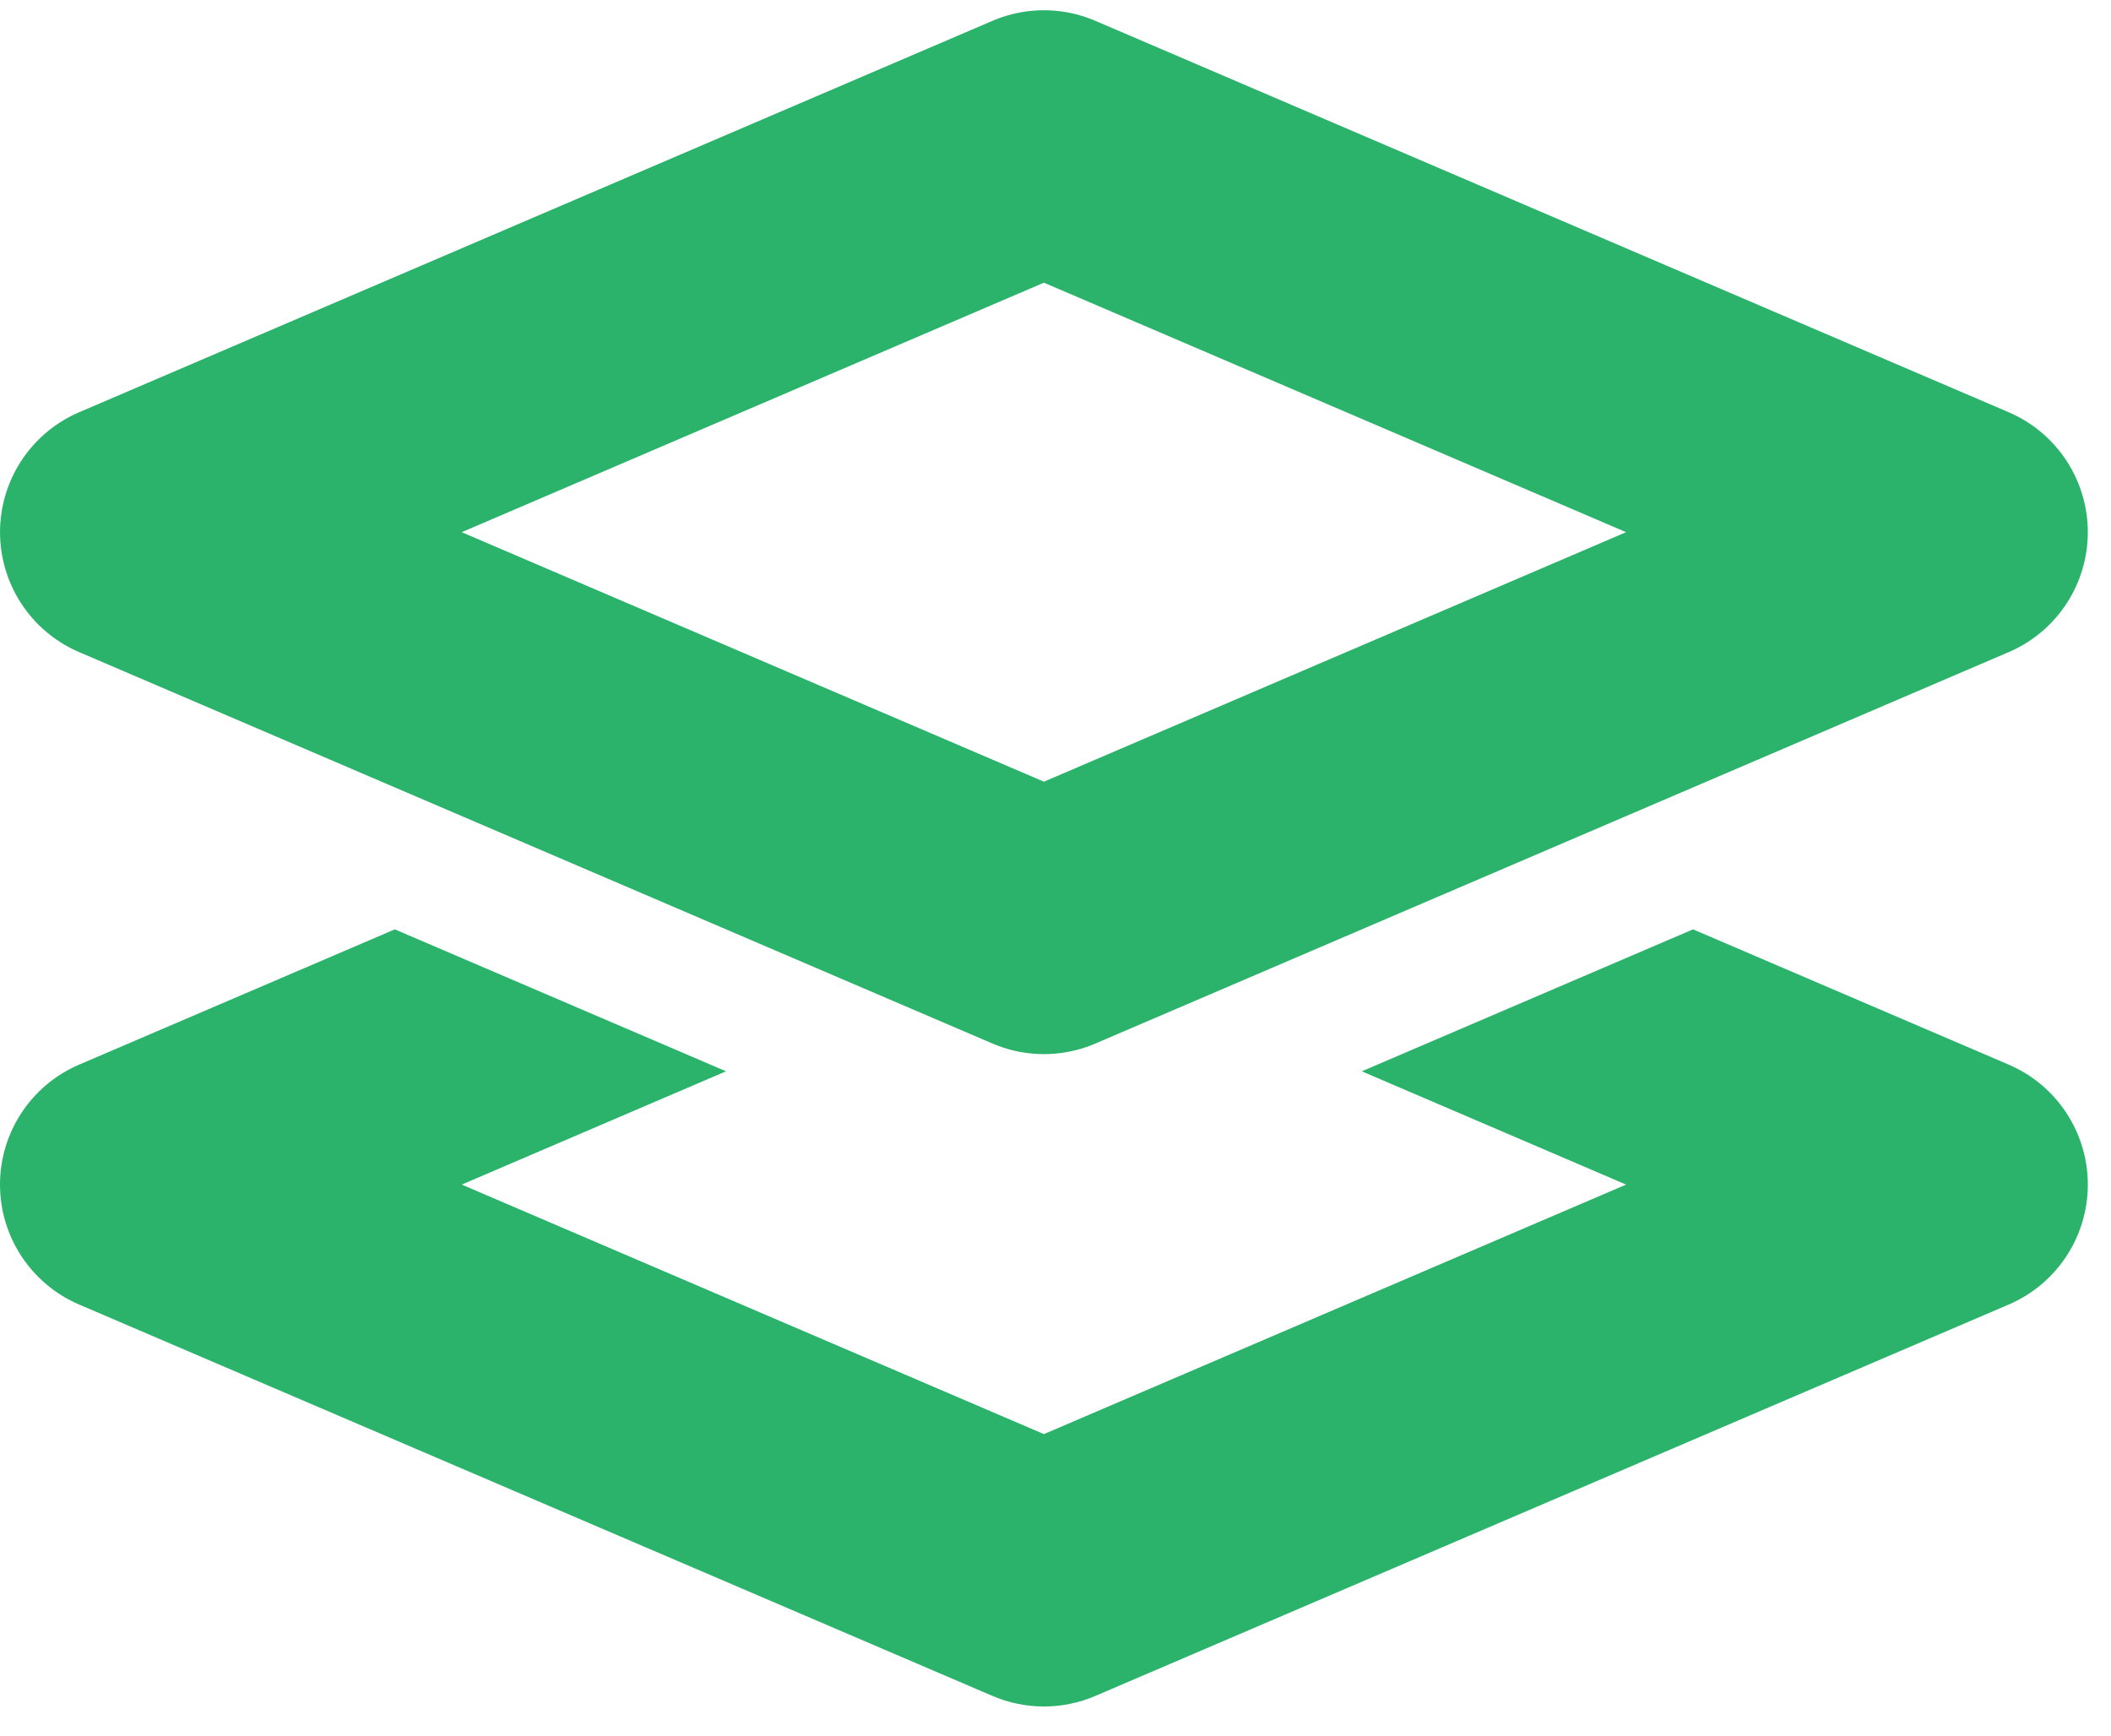 <?xml version="1.0" encoding="UTF-8"?> <svg xmlns="http://www.w3.org/2000/svg" width="45" height="37" viewBox="0 0 45 37" fill="none"> <path d="M22.253 3L2.782 11.345L22.253 19.69L41.724 11.345L22.253 3Z" stroke="#2BB36B" stroke-width="5.563" stroke-linejoin="round"></path> <path fill-rule="evenodd" clip-rule="evenodd" d="M8.416 19.812L1.686 22.696C0.663 23.135 0 24.14 0 25.253C0 26.366 0.663 27.371 1.686 27.81L21.157 36.154C21.857 36.454 22.649 36.454 23.349 36.154L42.82 27.81C43.843 27.371 44.506 26.366 44.506 25.253C44.506 24.14 43.843 23.135 42.82 22.696L36.09 19.812L29.029 22.838L34.663 25.253L22.253 30.572L9.843 25.253L15.477 22.838L8.416 19.812Z" fill="#2BB36B"></path> </svg> 